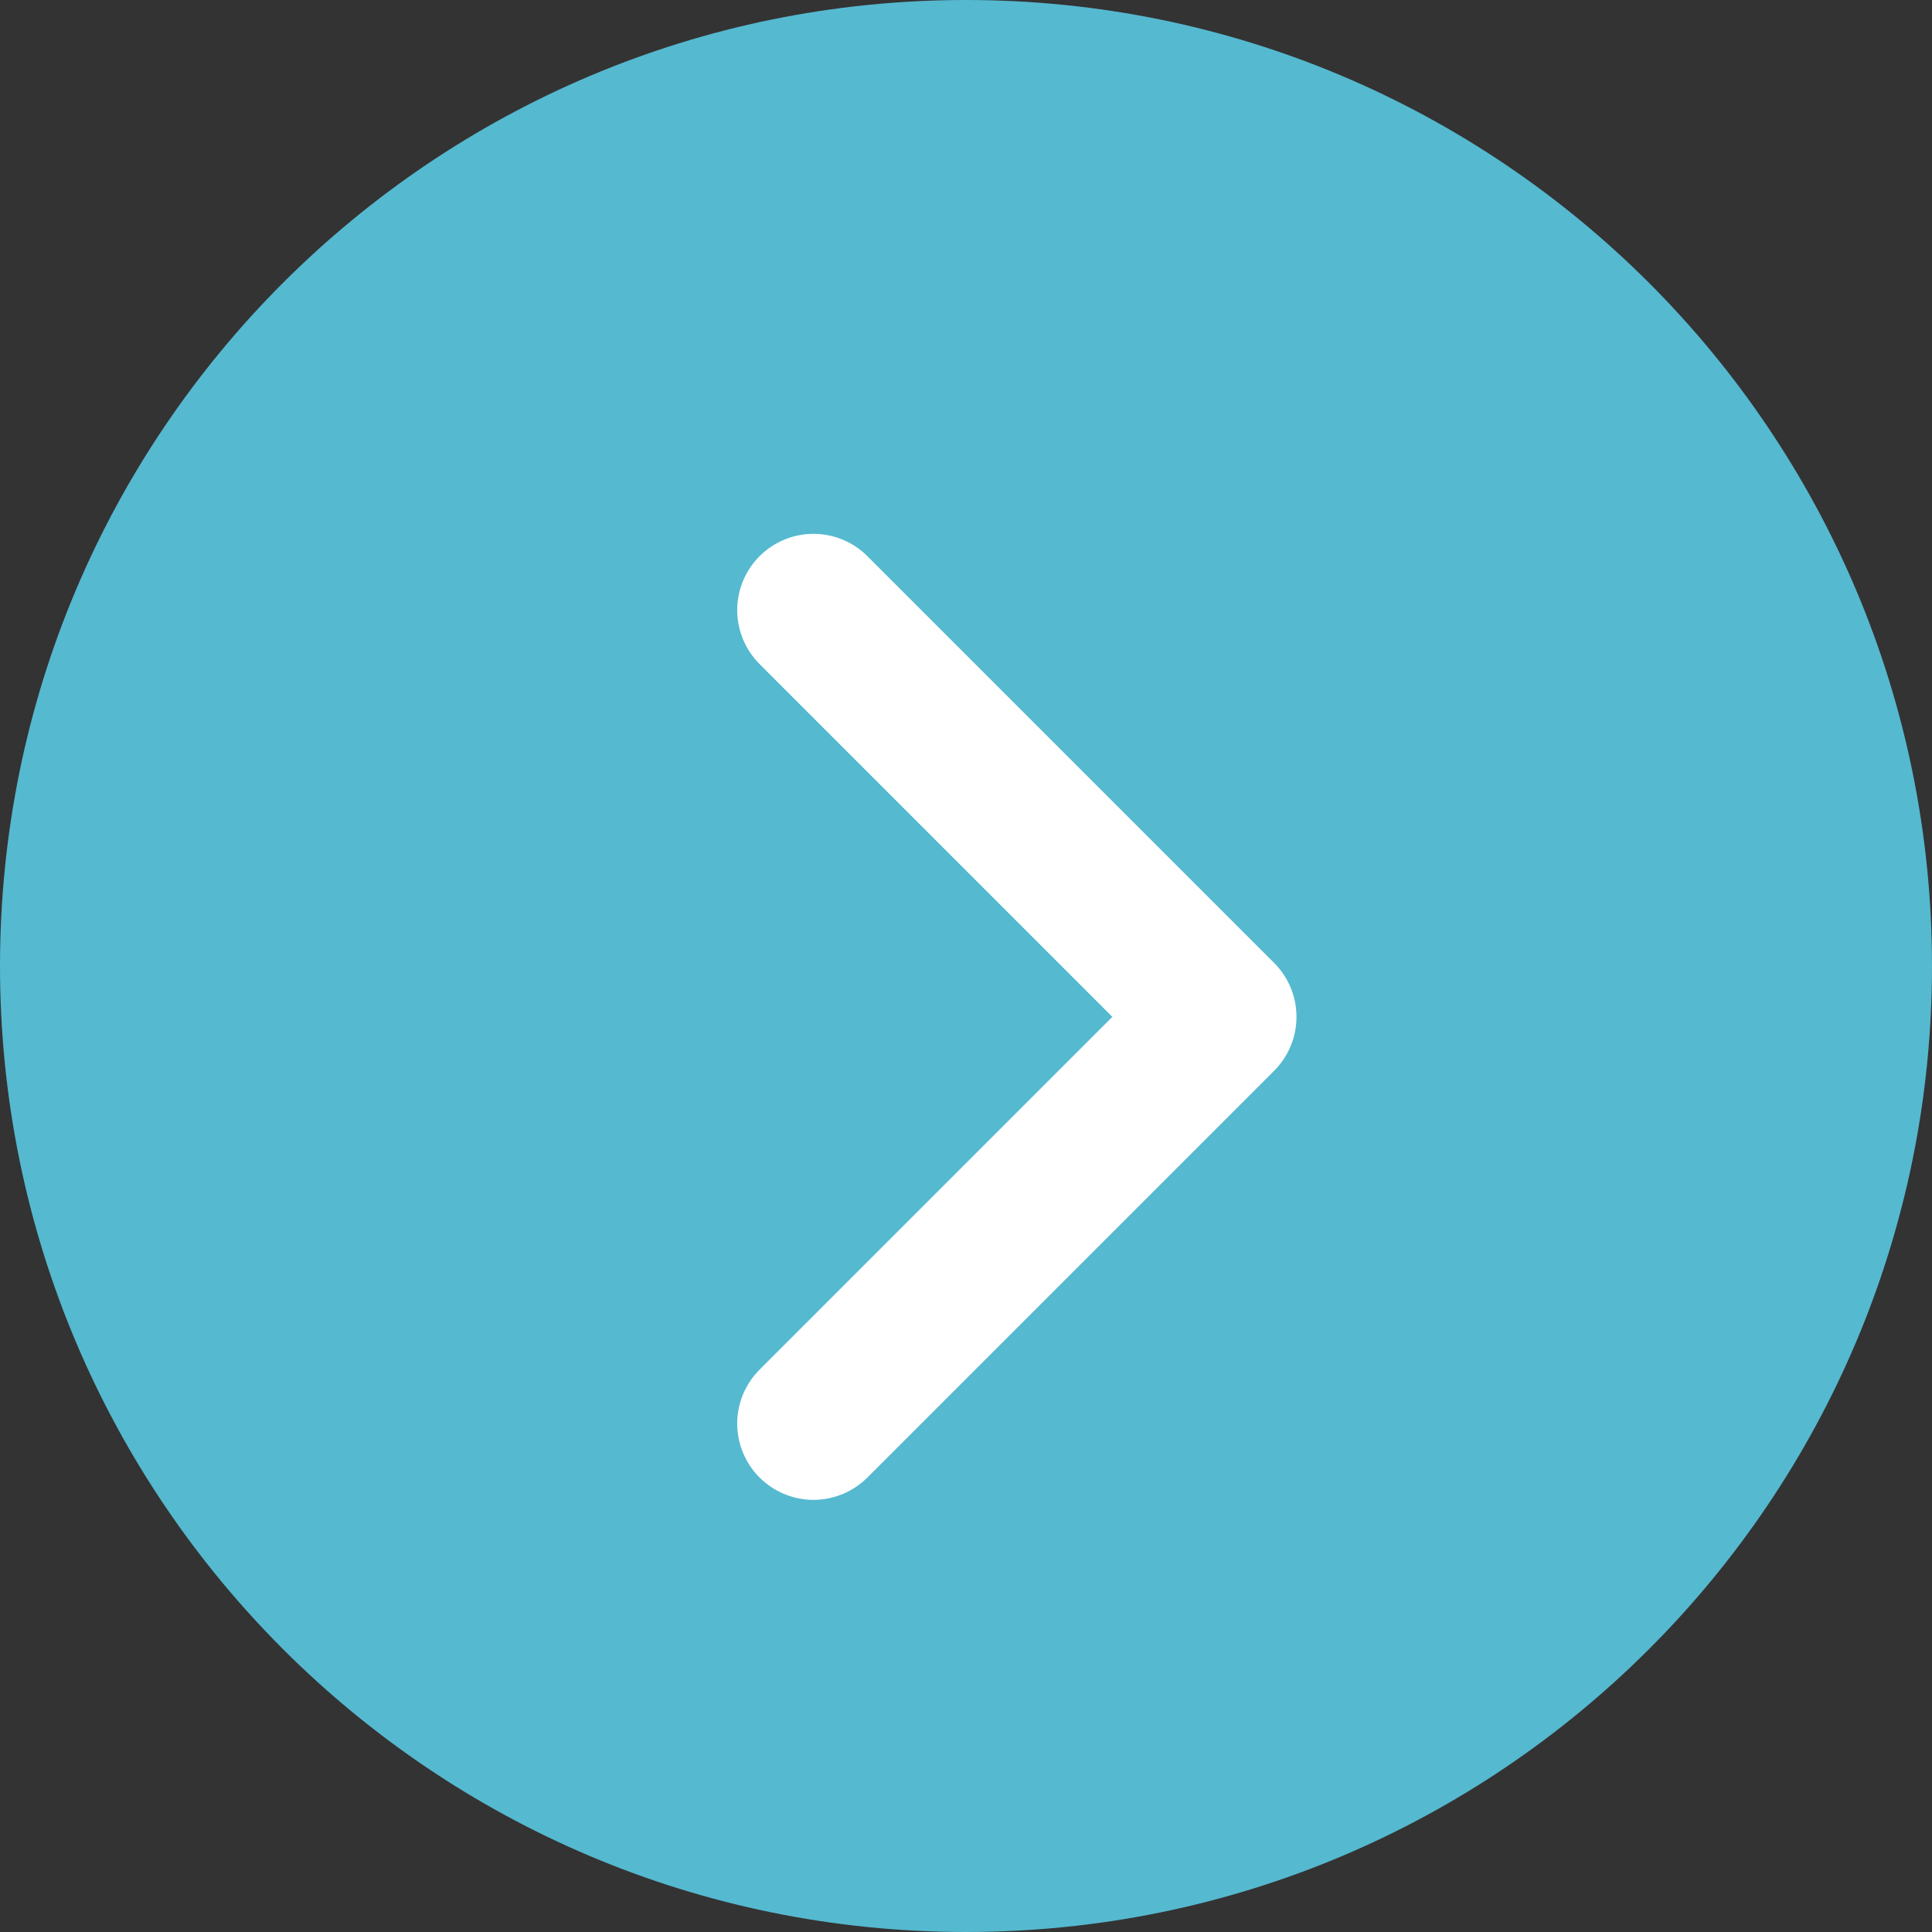 <svg width="19" height="19" viewBox="0 0 19 19" fill="none" xmlns="http://www.w3.org/2000/svg">
<rect x="0" y="0" width="19" height="19" fill="#333333" stroke="none"/>
<g clip-path="url(#clip0_2467_41)">
<path d="M9.5 19C14.747 19 19 14.747 19 9.5C19 4.253 14.747 0 9.5 0C4.253 0 0 4.253 0 9.5C0 14.747 4.253 19 9.5 19Z" fill="#55B9D0"/>
<path d="M8 14L12 10L8 6" stroke="white" stroke-width="1.5" stroke-linecap="round" stroke-linejoin="round"/>
</g>
<defs>
<clipPath id="clip0_2467_41">
<rect width="19" height="19" fill="white"/>
</clipPath>
</defs>
</svg>
